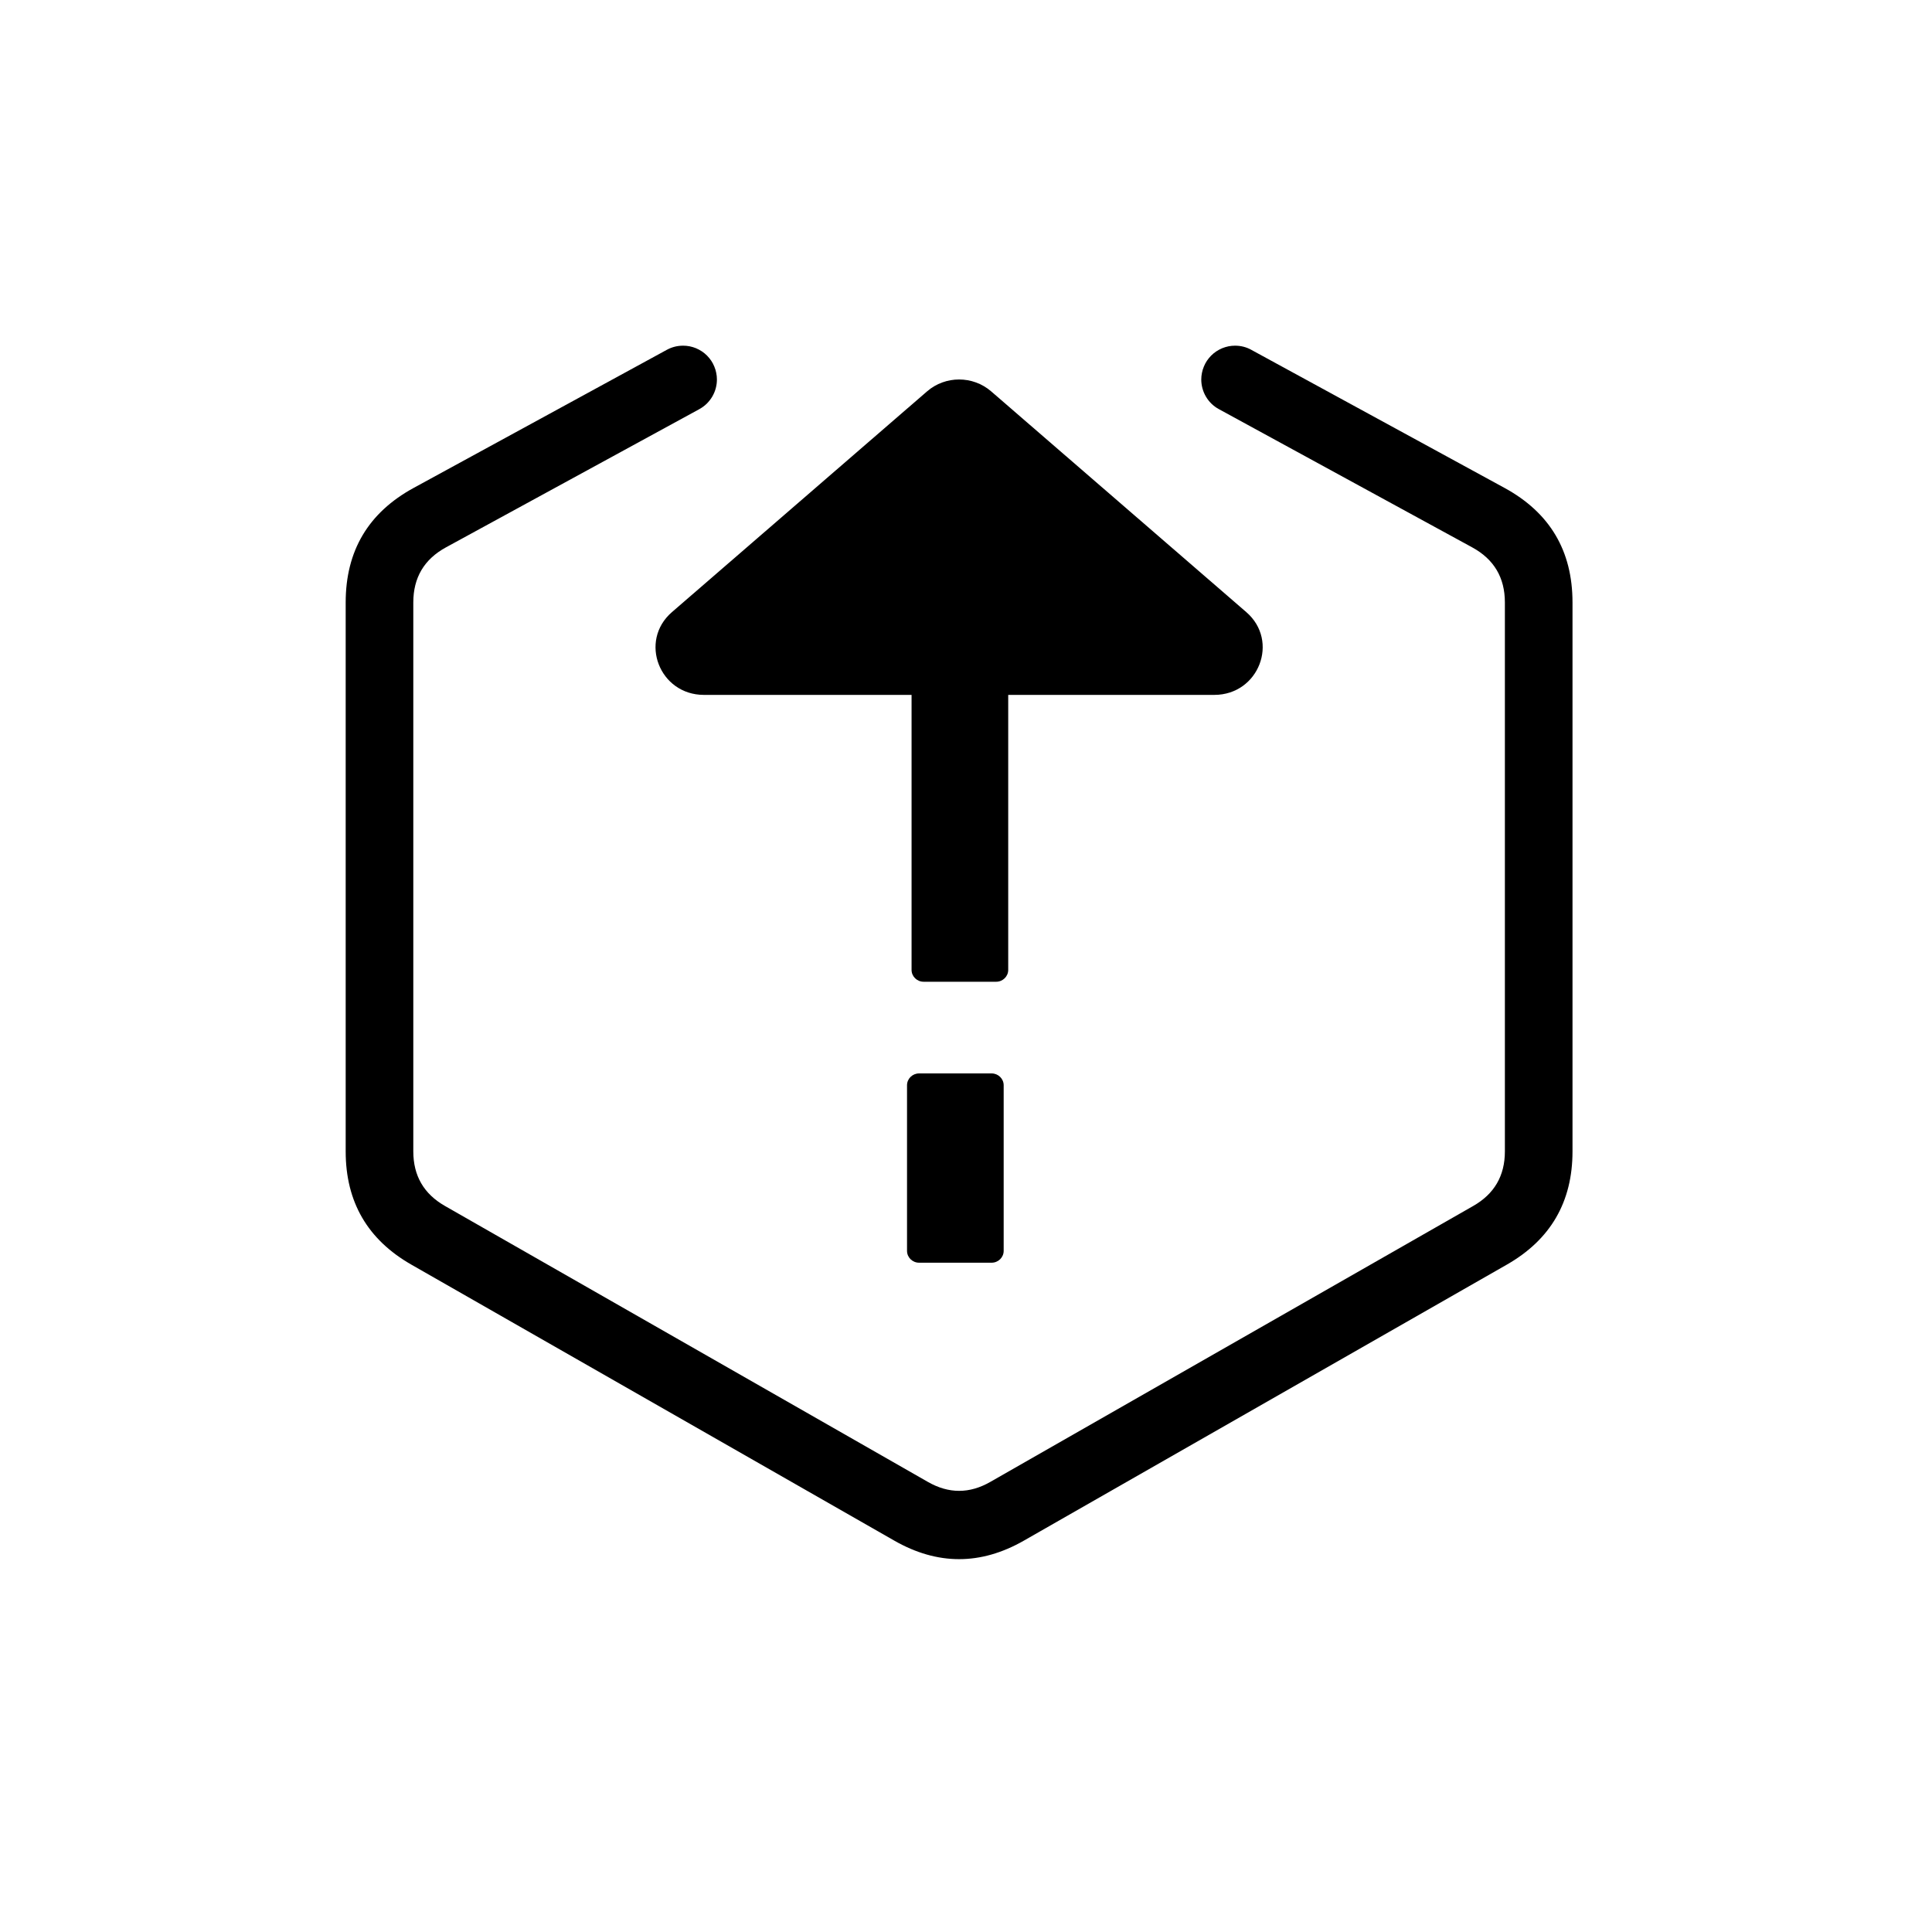 <svg viewBox="0 0 40 40" height="40" width="40" version="1.1" fill="none" xmlns:xlink="http://www.w3.org/1999/xlink" xmlns="http://www.w3.org/2000/svg"><defs><clipPath id="master_svg0_460_31939"><rect rx="0" height="40" width="40" y="0" x="0"></rect></clipPath></defs><g clip-path="url(#master_svg0_460_31939)"><g><g><path fill-opacity="1" fill="#000000" fill-rule="evenodd" d="M14.478,8.471Q14.561,8.426,14.629,8.361Q14.696,8.295,14.745,8.214Q14.793,8.133,14.818,8.042Q14.843,7.951,14.843,7.857Q14.843,7.788,14.829,7.72Q14.816,7.653,14.789,7.589Q14.763,7.525,14.725,7.468Q14.686,7.411,14.638,7.362Q14.589,7.313,14.532,7.275Q14.474,7.237,14.411,7.21Q14.347,7.184,14.279,7.17Q14.212,7.157,14.143,7.157Q13.964,7.157,13.807,7.242L8.564,10.102Q7.157,10.87,7.157,12.473L7.157,23.839Q7.157,25.406,8.517,26.183L18.517,31.898Q19.857,32.663,21.197,31.898L31.197,26.183Q32.557,25.406,32.557,23.839L32.557,12.473Q32.557,10.87,31.15,10.102L25.907,7.243L25.906,7.242Q25.75,7.157,25.571,7.157Q25.502,7.157,25.435,7.17Q25.367,7.184,25.303,7.21Q25.24,7.237,25.182,7.275Q25.125,7.313,25.076,7.362Q25.028,7.411,24.989,7.468Q24.951,7.525,24.925,7.589Q24.898,7.653,24.885,7.72Q24.871,7.788,24.871,7.857Q24.871,7.951,24.896,8.042Q24.921,8.133,24.969,8.214Q25.017,8.295,25.085,8.361Q25.153,8.426,25.236,8.471L30.479,11.332Q31.157,11.701,31.157,12.473L31.157,23.839Q31.157,24.594,30.502,24.968L20.502,30.682Q19.857,31.051,19.212,30.682L9.212,24.968Q8.557,24.594,8.557,23.839L8.557,12.473Q8.557,11.701,9.234,11.332L14.477,8.472L14.478,8.471L14.478,8.471Z"></path></g><g><g><path fill-opacity="1" fill="#000000" d="M19.029,22.224C18.891,22.224,18.779,22.334,18.779,22.469L18.779,25.898C18.779,26.033,18.891,26.143,19.029,26.143L20.53,26.143C20.668,26.143,20.78,26.033,20.78,25.898L20.78,22.469C20.78,22.334,20.668,22.224,20.53,22.224L19.029,22.224ZM18.873,13.683L18.873,20.081C18.873,20.216,18.985,20.326,19.123,20.326L20.624,20.326C20.762,20.326,20.874,20.216,20.874,20.081L20.874,13.683L18.873,13.683Z"></path></g><g><path fill-opacity="1" fill="#000000" d="M19.195,8.102C19.573,7.775,20.141,7.775,20.52,8.102L25.803,12.673C26.493,13.27,26.062,14.387,25.14,14.387L14.574,14.387C13.653,14.387,13.221,13.27,13.912,12.673L19.195,8.102Z"></path></g></g></g></g></svg>